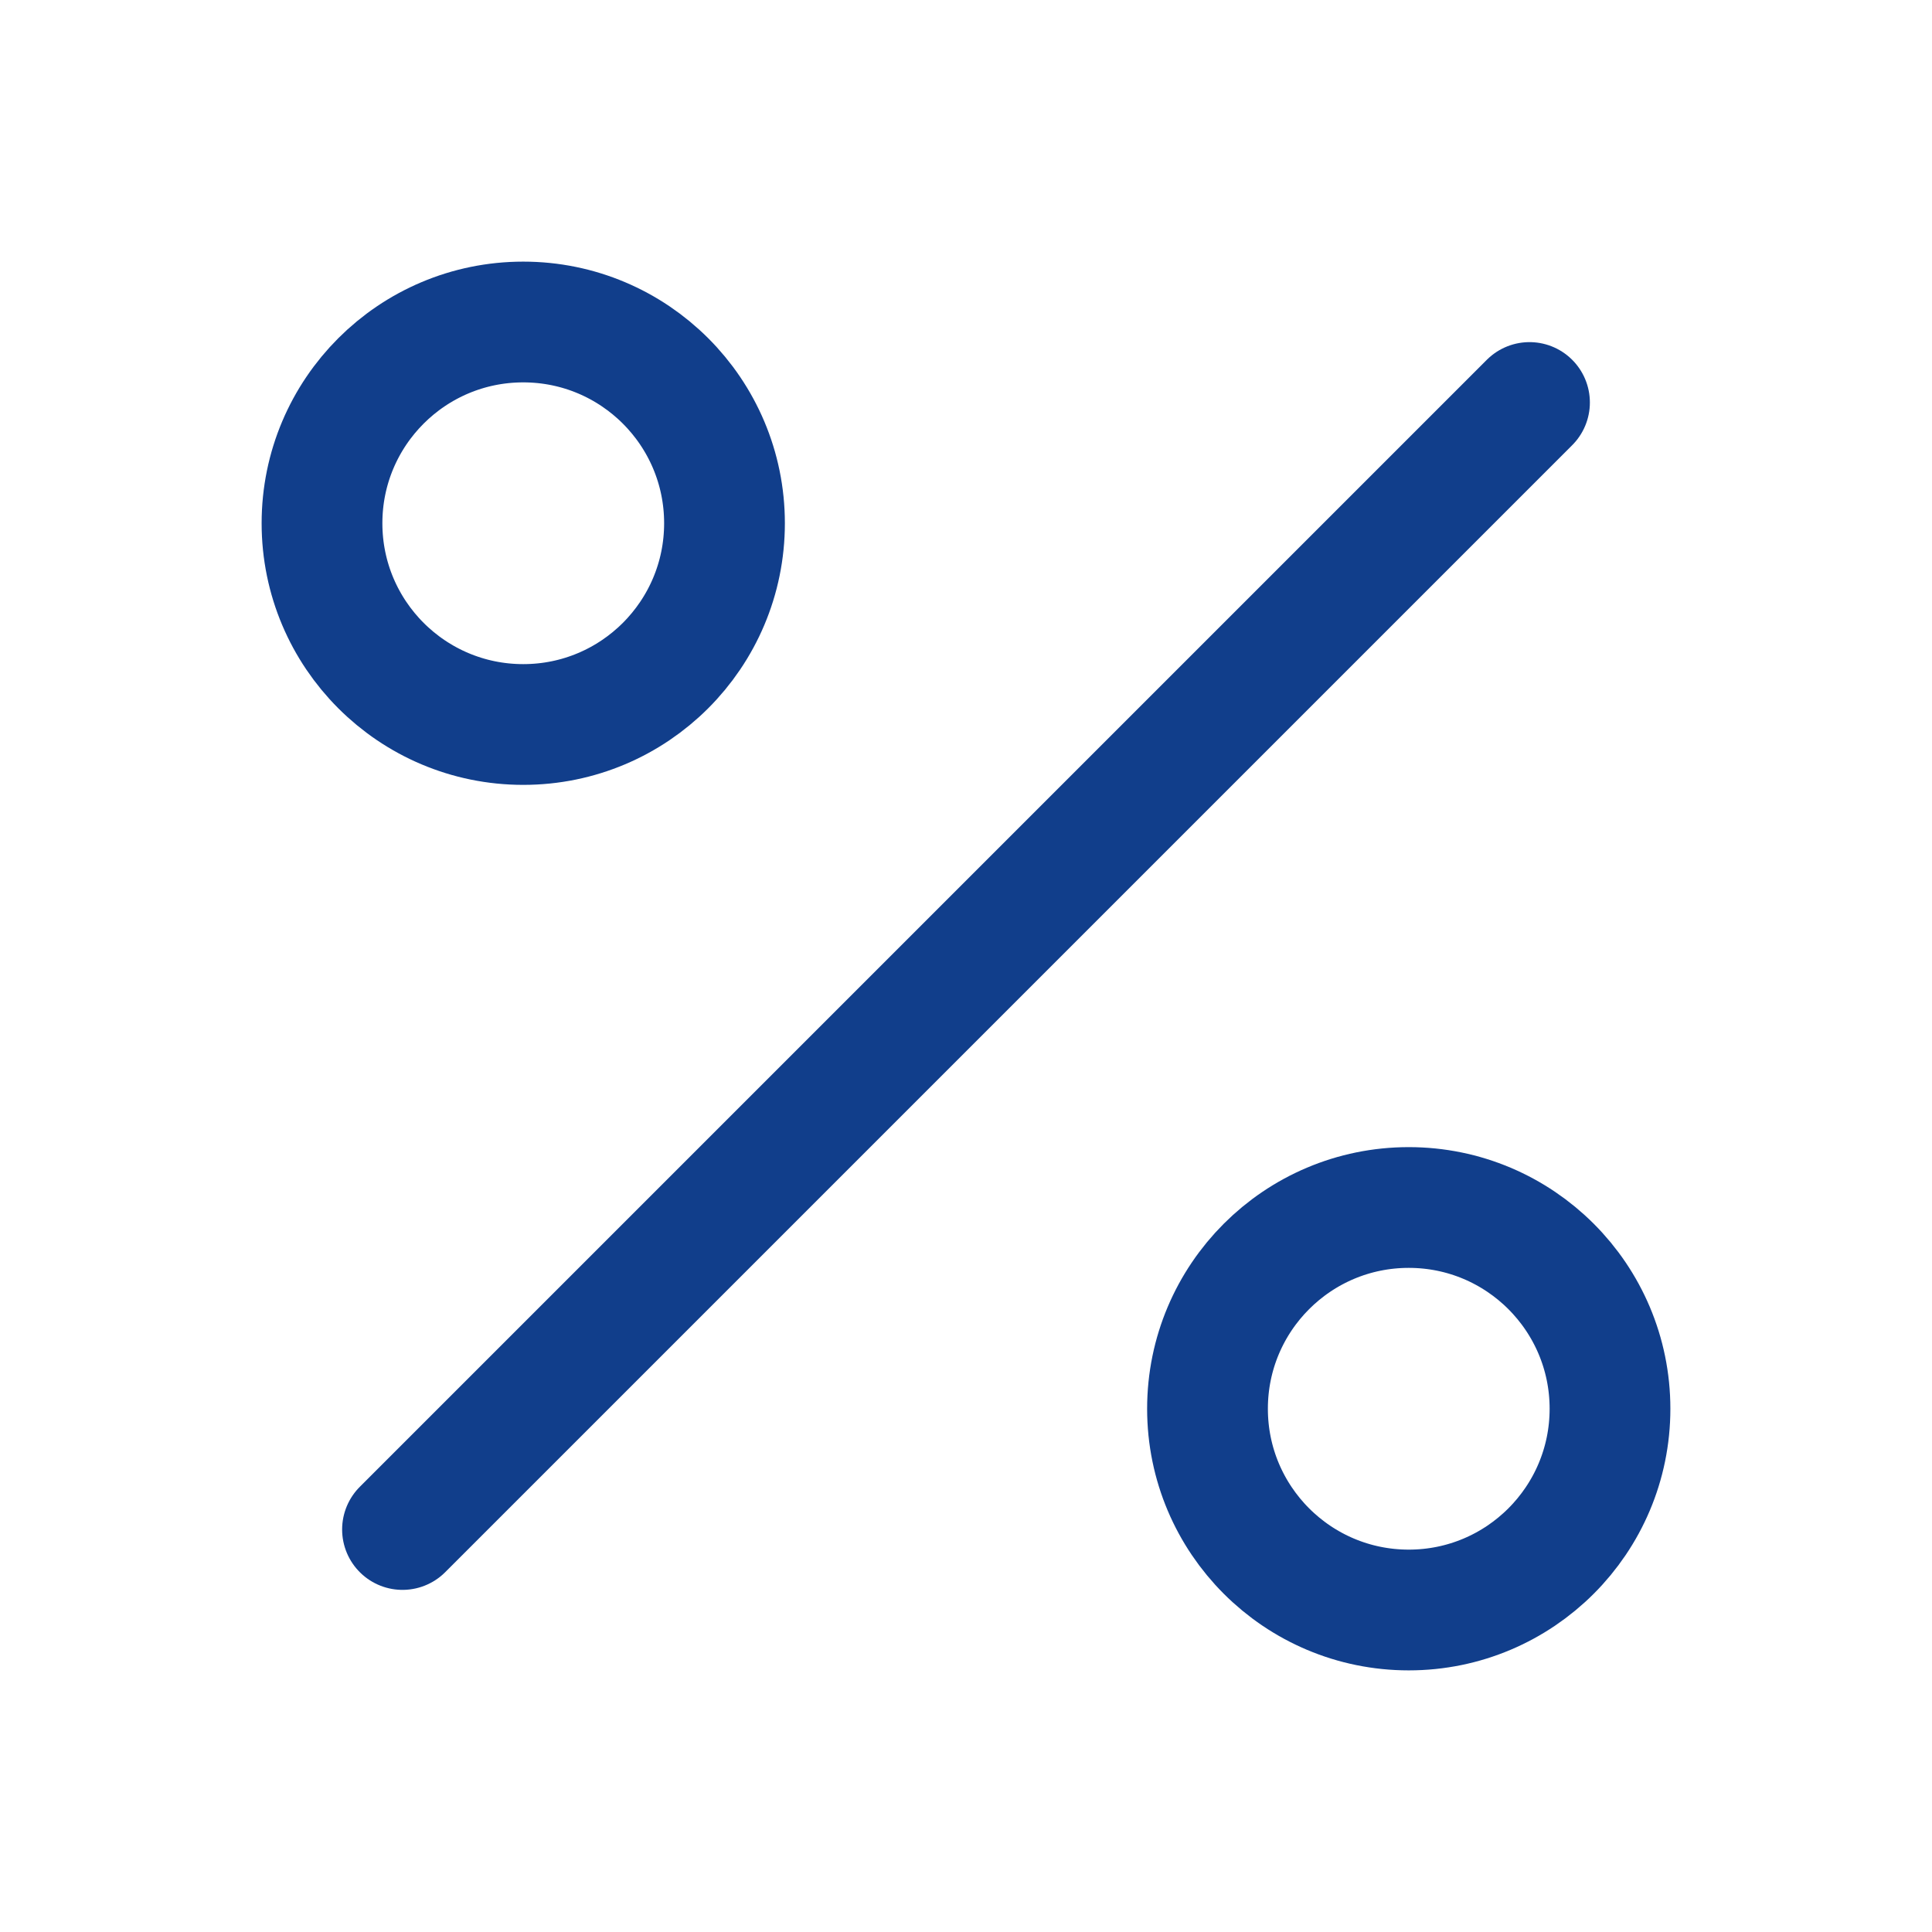 <svg xmlns="http://www.w3.org/2000/svg" width="60" height="60" viewBox="0 0 24 24" fill="none" stroke="#113e8b" stroke-width="1.5" stroke-linecap="round" stroke-linejoin="round" class="feather feather-percent"><line x1="19" y1="5" x2="5" y2="19"></line><circle cx="6.5" cy="6.5" r="2.5"></circle><circle cx="17.5" cy="17.5" r="2.5"></circle></svg>